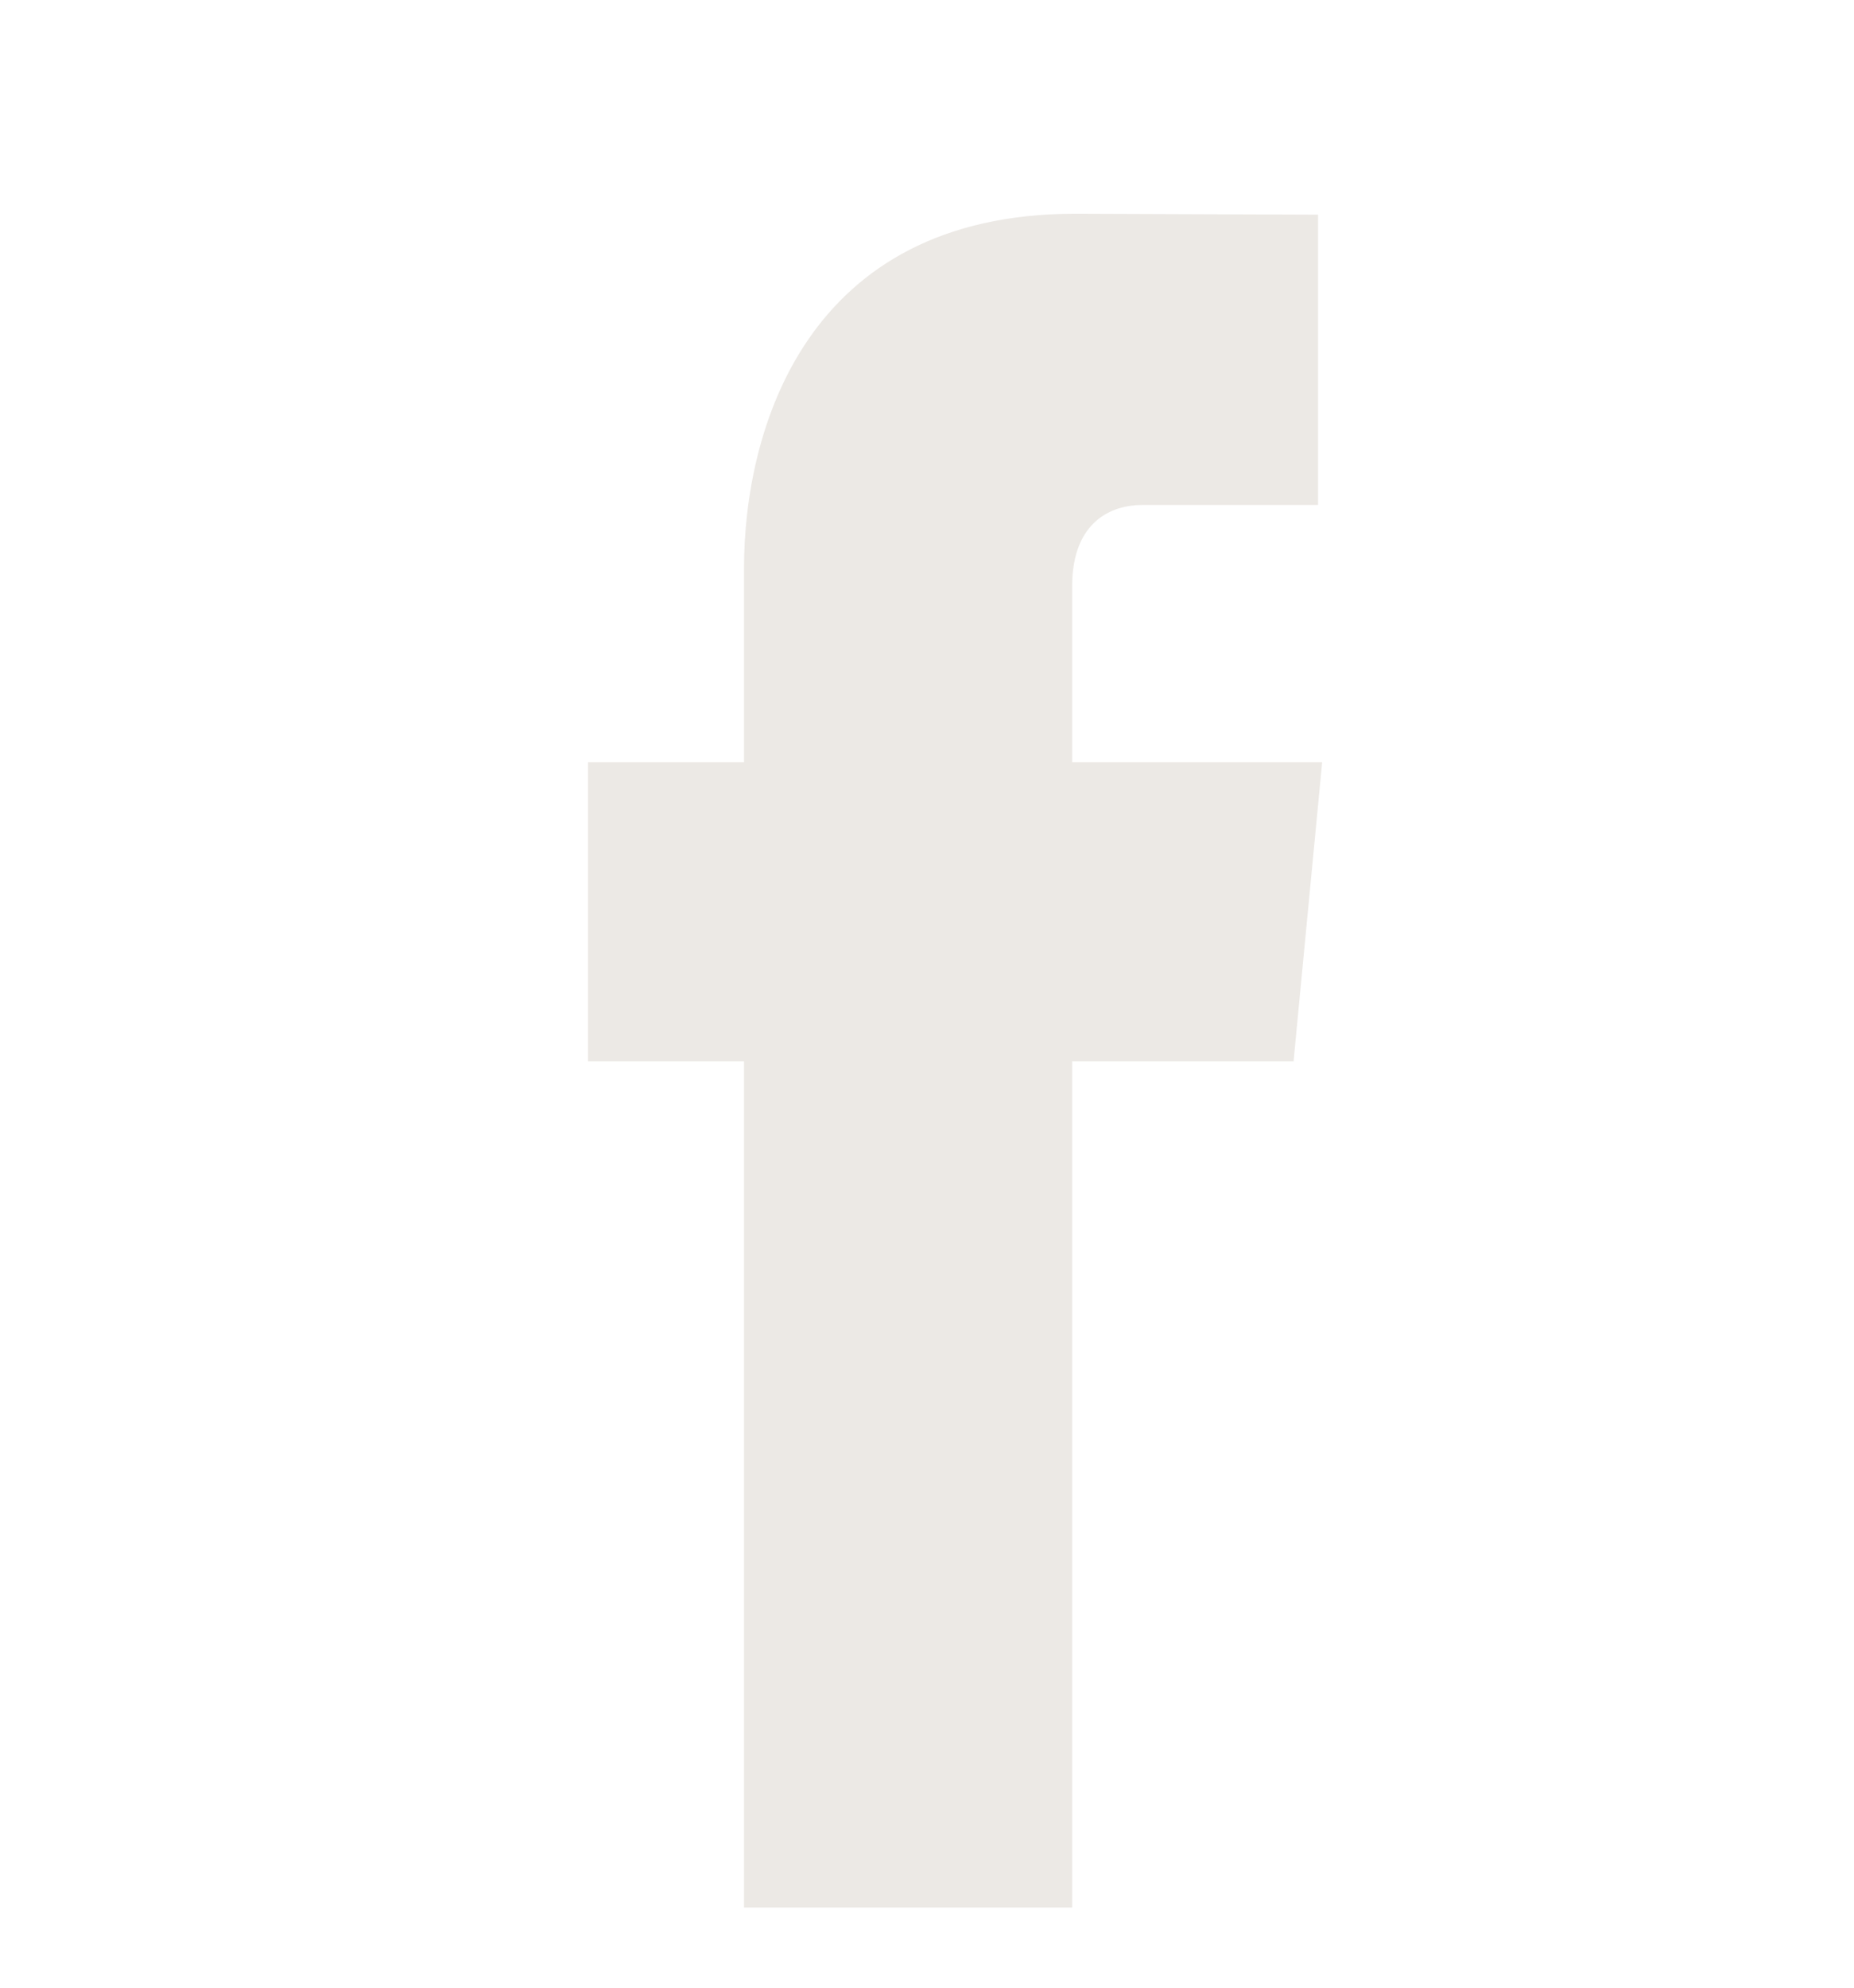 <svg width="14" height="15" viewBox="0 0 14 15" fill="none" xmlns="http://www.w3.org/2000/svg">
<path d="M9.984 5.752H8.096V4.425C8.096 3.927 8.404 3.811 8.621 3.811C8.838 3.811 9.953 3.811 9.953 3.811V1.62L8.119 1.613C6.082 1.613 5.618 3.246 5.618 4.292V5.752H4.44V8.009H5.618C5.618 10.905 5.618 14.395 5.618 14.395H8.096C8.096 14.395 8.096 10.87 8.096 8.009H9.768L9.984 5.752Z" fill="#ECE9E5"/>
</svg>
